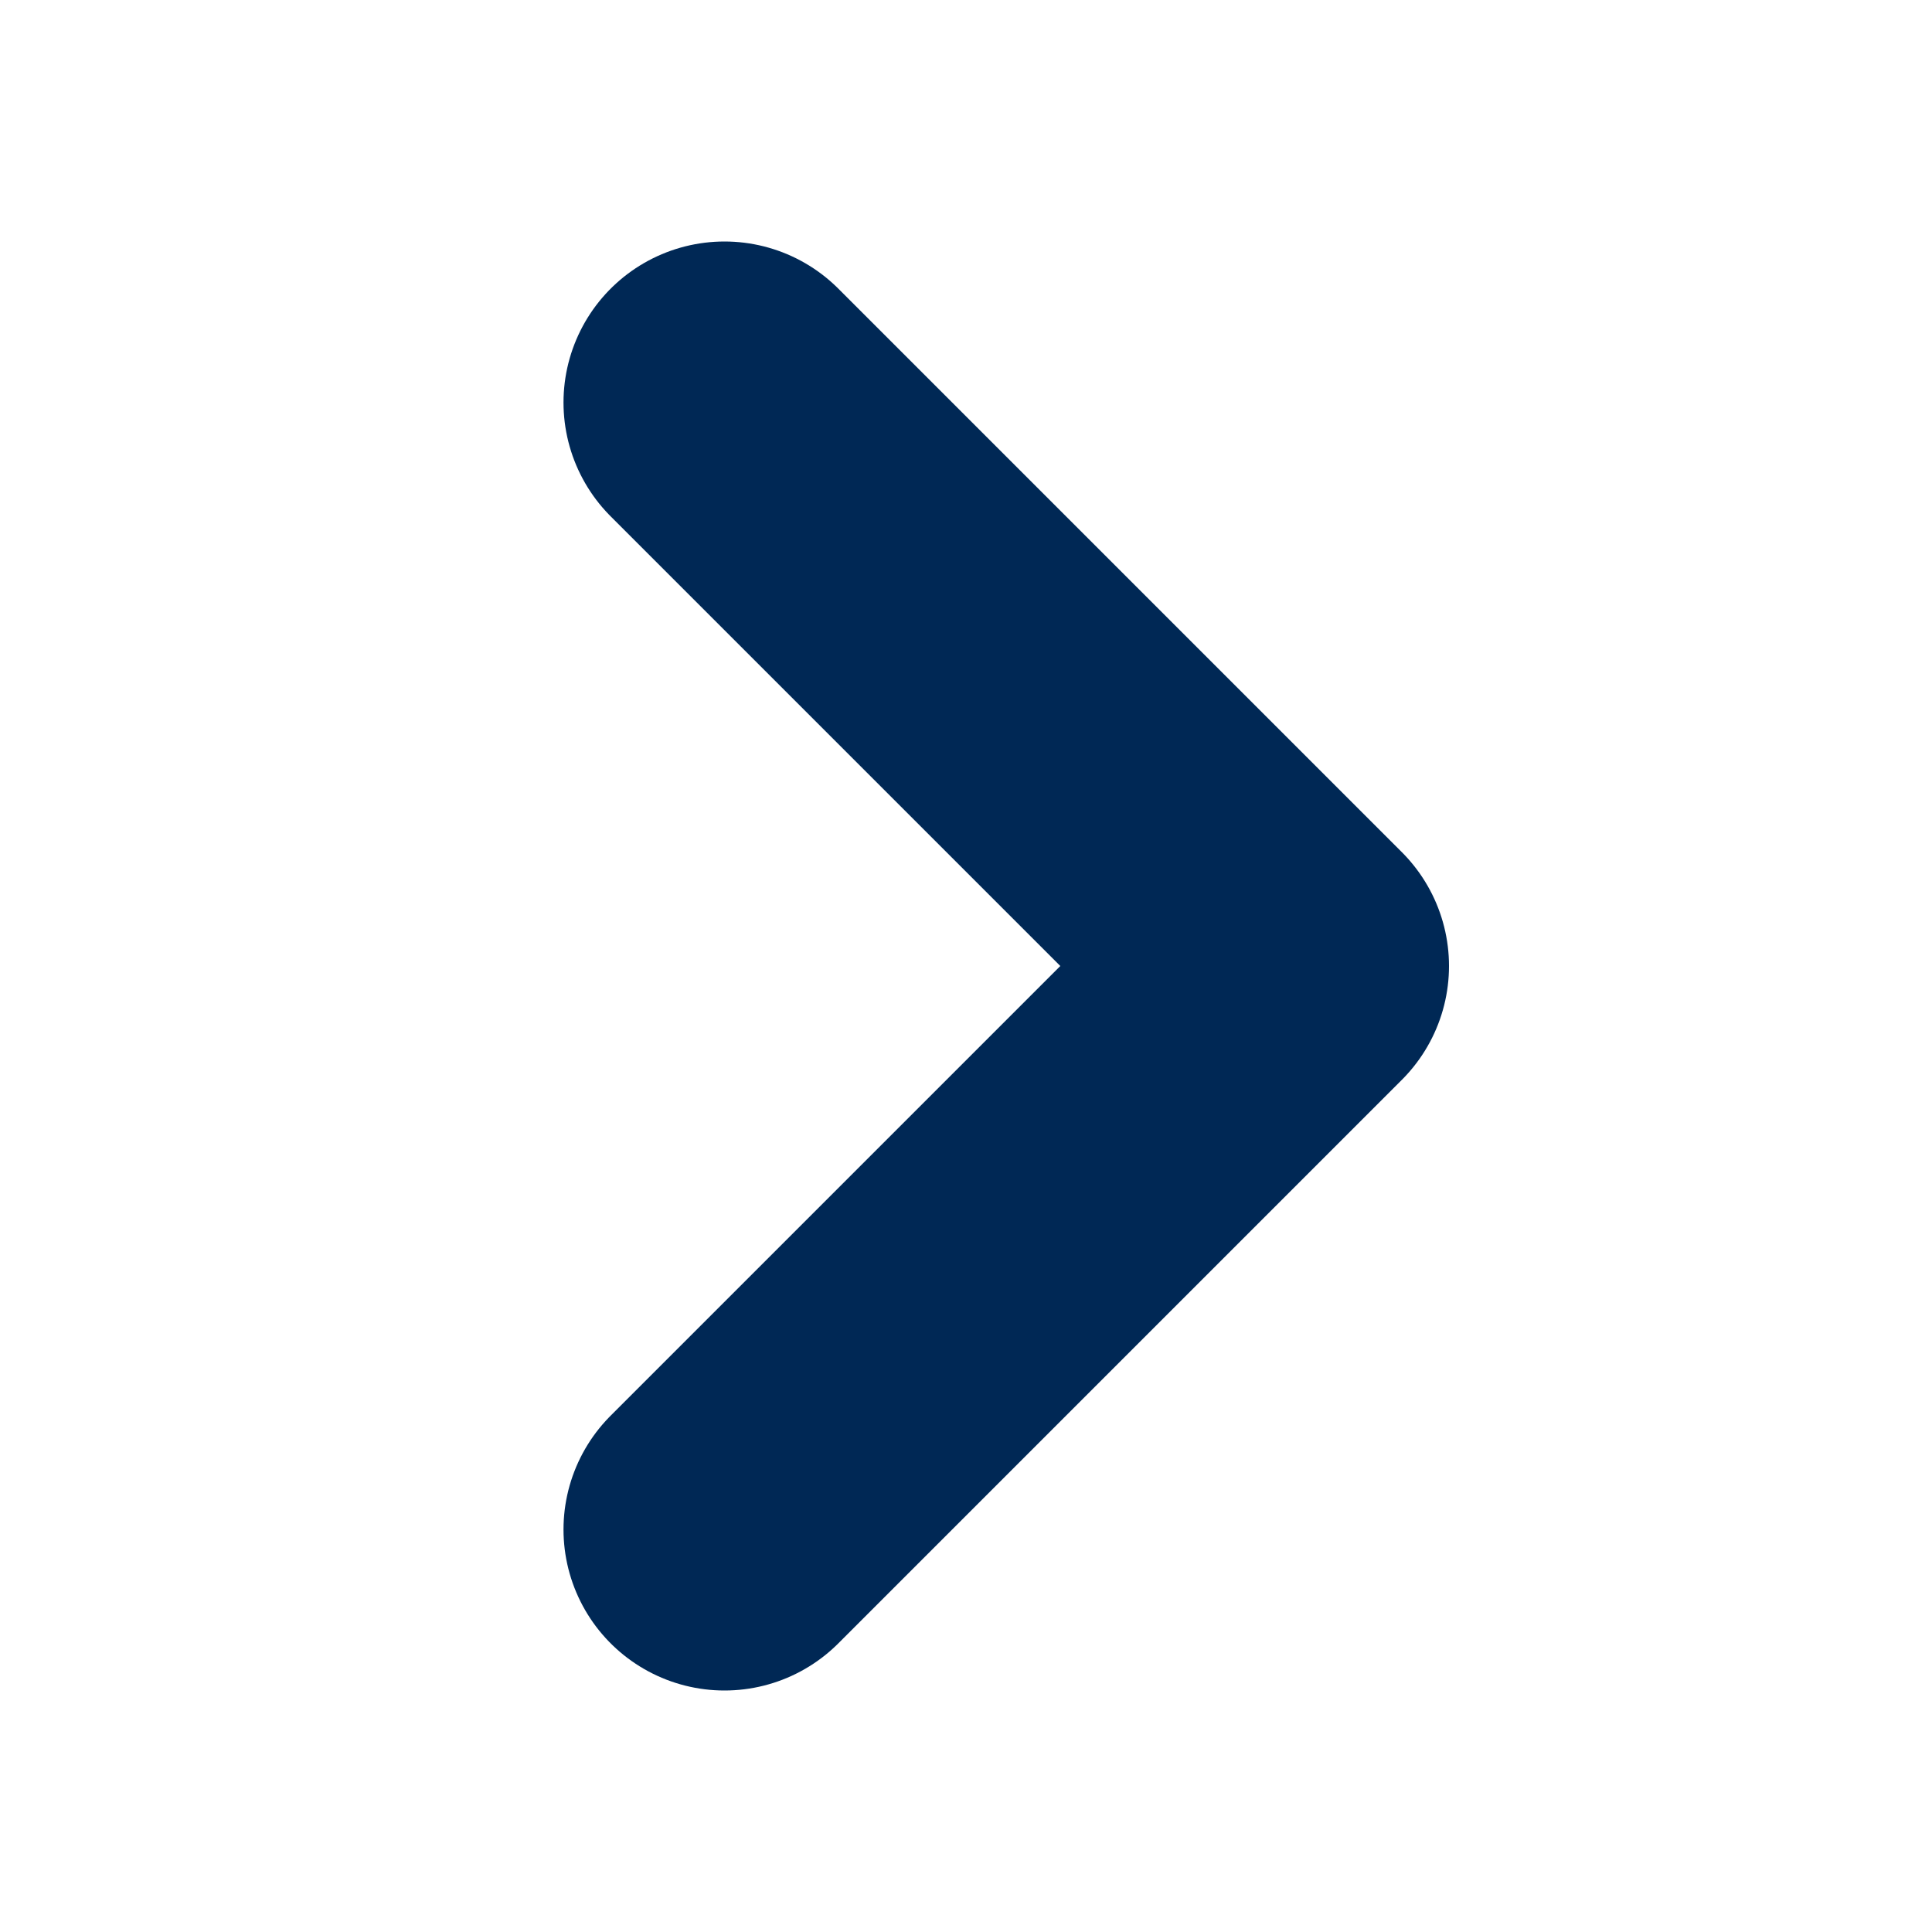<svg width="24" height="24" viewBox="0 0 24 24" fill="none" xmlns="http://www.w3.org/2000/svg">
<path d="M9 5L16 12L9 19" stroke="#002855" stroke-width="4" stroke-linecap="round" stroke-linejoin="round"/>
</svg>
